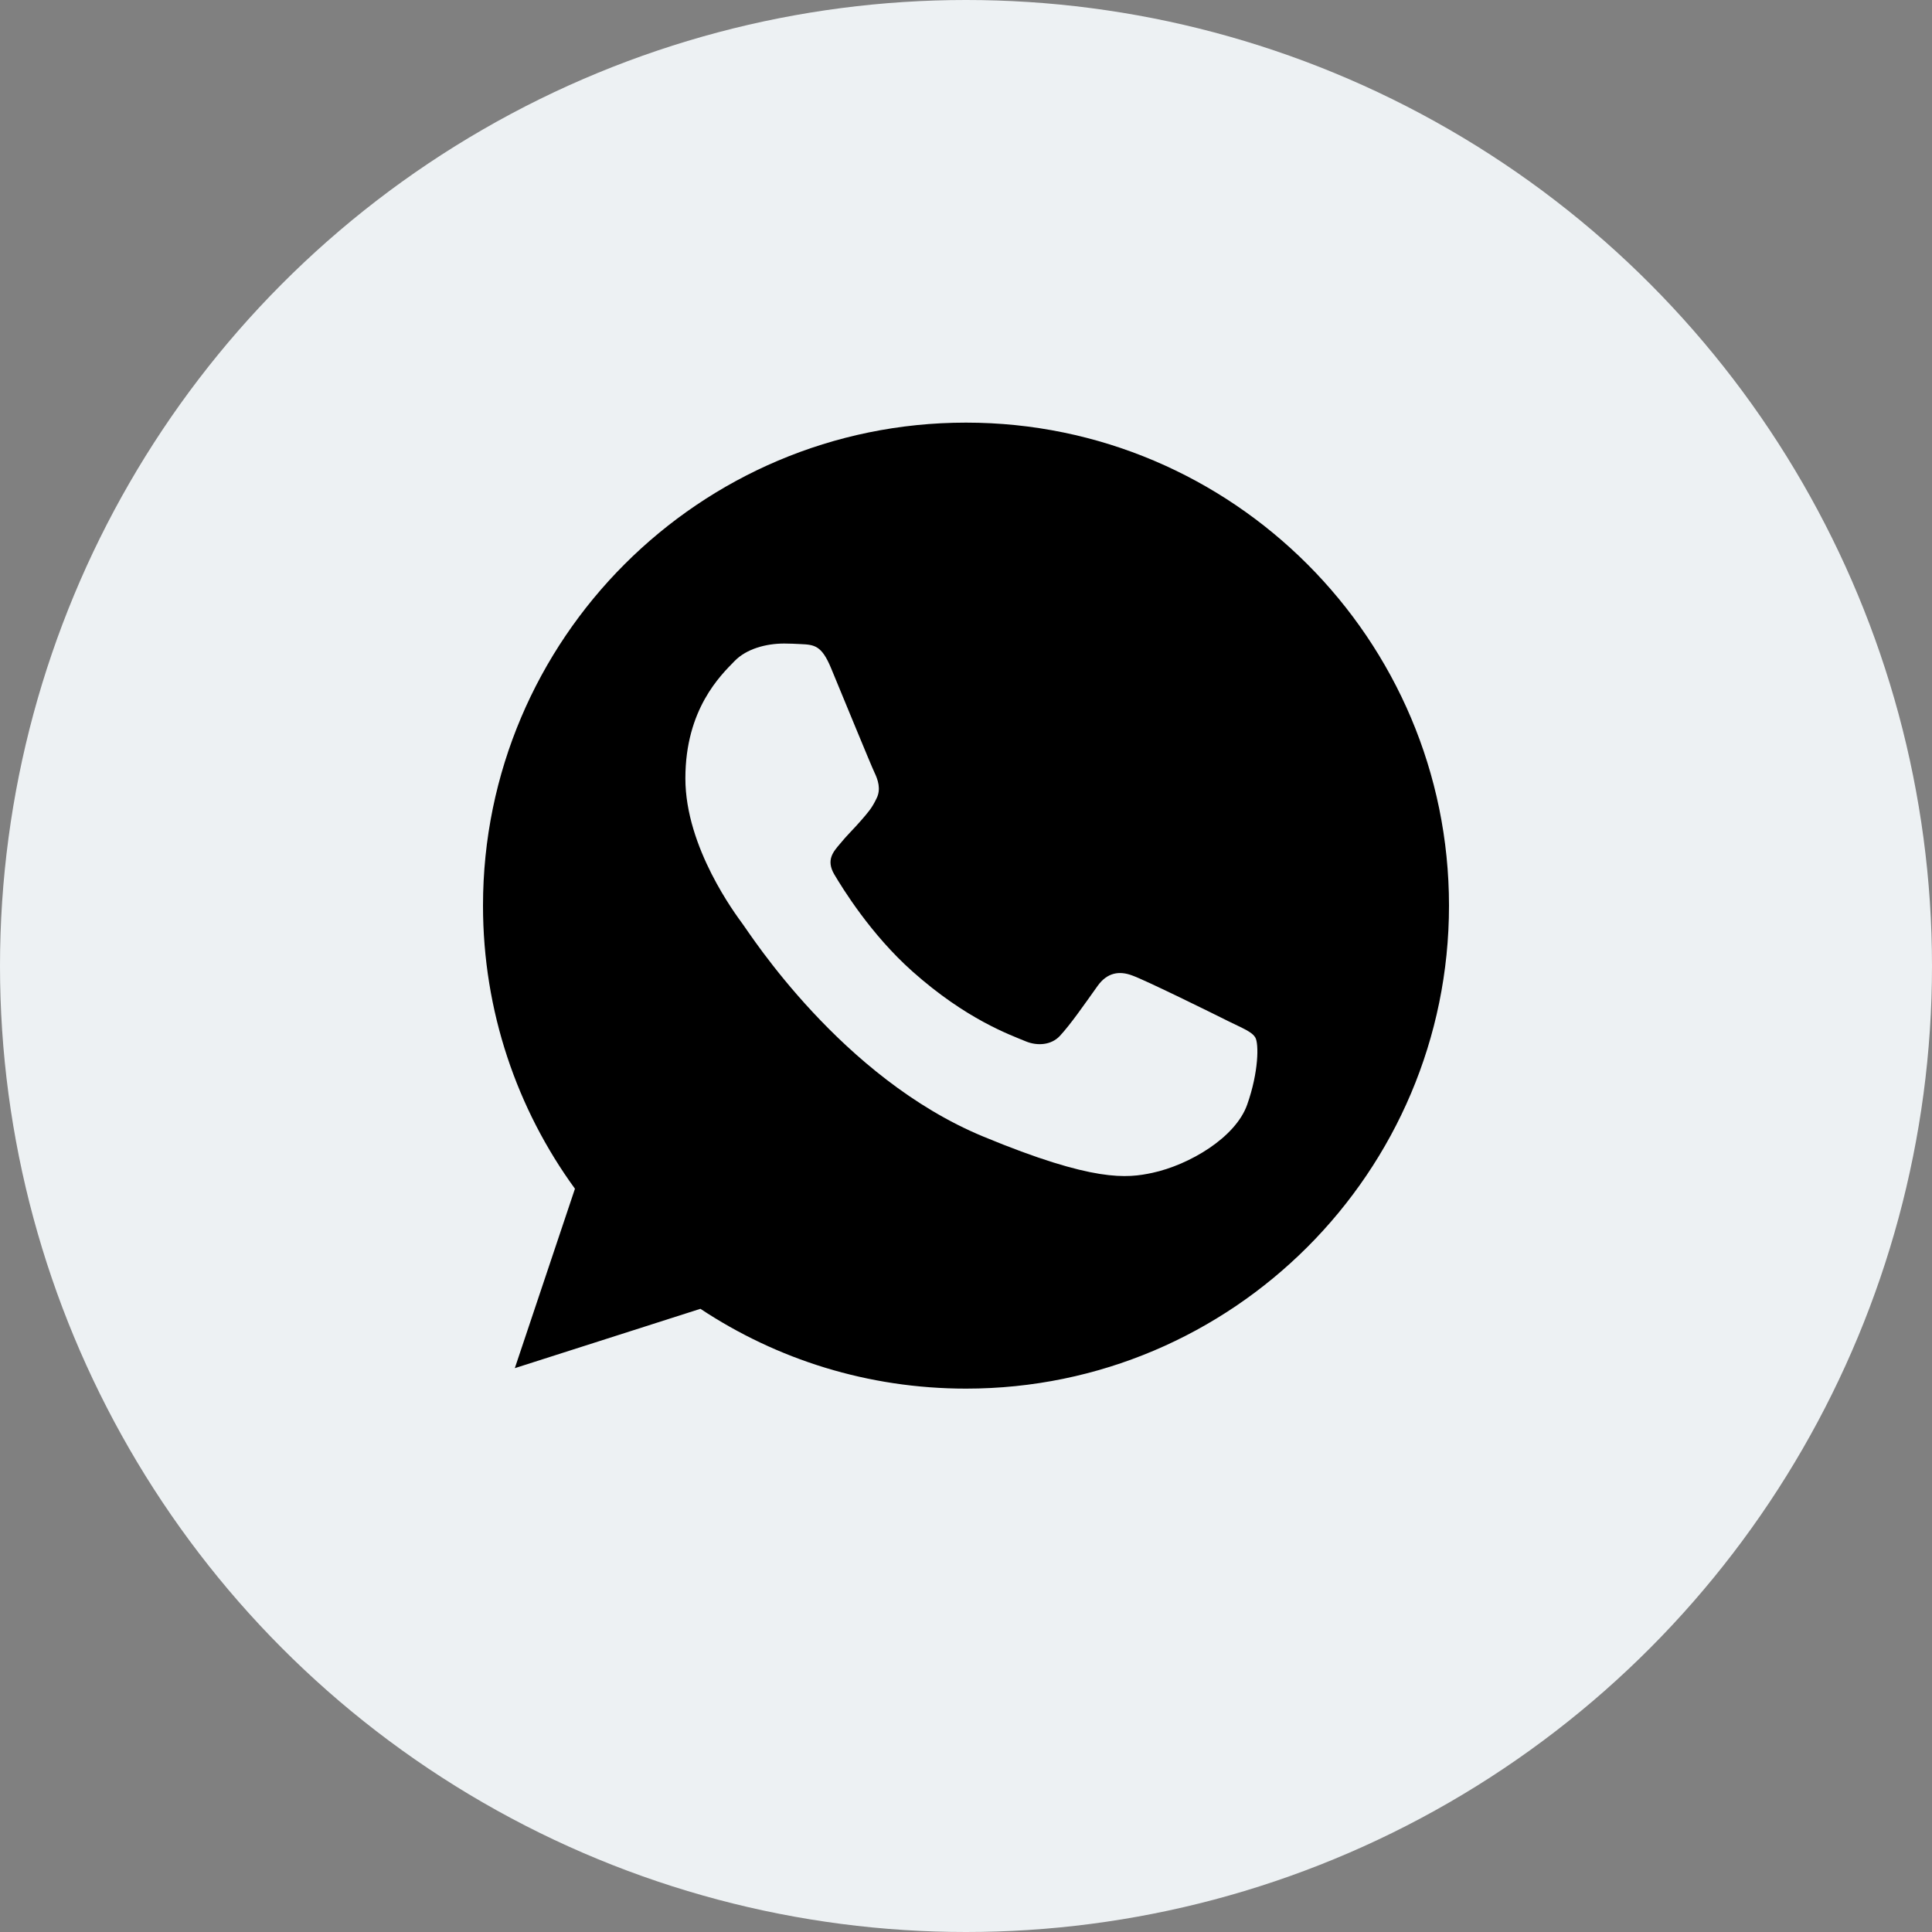 <svg width="32" height="32" viewBox="0 0 32 32" fill="none" xmlns="http://www.w3.org/2000/svg">
<rect x="0" y="0" width="32" height="32" fill="#808080" stroke="none"/>
<circle cx="16" cy="16" r="16" fill="#EDF1F3"/>
<g clip-path="url(#clip0_22060_9160)">
<path fill-rule="evenodd" clip-rule="evenodd" d="M13.764 11.064C13.609 10.692 13.492 10.678 13.257 10.668C13.177 10.664 13.087 10.659 12.989 10.659C12.683 10.659 12.363 10.749 12.17 10.946C11.935 11.186 11.352 11.746 11.352 12.893C11.352 14.041 12.189 15.151 12.302 15.306C12.419 15.461 13.934 17.85 16.284 18.824C18.123 19.586 18.668 19.515 19.087 19.426C19.698 19.294 20.464 18.843 20.657 18.297C20.85 17.752 20.85 17.286 20.793 17.187C20.737 17.088 20.582 17.032 20.347 16.915C20.112 16.797 18.969 16.233 18.753 16.157C18.541 16.077 18.339 16.106 18.179 16.331C17.954 16.646 17.733 16.966 17.554 17.159C17.413 17.31 17.183 17.328 16.99 17.248C16.731 17.14 16.007 16.886 15.114 16.091C14.422 15.476 13.952 14.709 13.816 14.479C13.68 14.243 13.802 14.107 13.91 13.98C14.028 13.834 14.14 13.731 14.258 13.594C14.376 13.458 14.441 13.387 14.517 13.227C14.597 13.072 14.54 12.912 14.484 12.795C14.427 12.677 13.957 11.529 13.764 11.064ZM15.998 7C11.587 7 8 10.588 8 15C8 16.749 8.564 18.372 9.523 19.689L8.527 22.661L11.601 21.678C12.866 22.516 14.376 23 16.002 23C20.413 23 24 19.411 24 15C24 10.589 20.413 7 16.002 7H15.998L15.998 7Z" fill="black"/>
</g>
<defs>
<clipPath id="clip0_22060_9160">
<rect width="16" height="16" fill="white" transform="translate(8 7)"/>
</clipPath>
</defs>
</svg>
